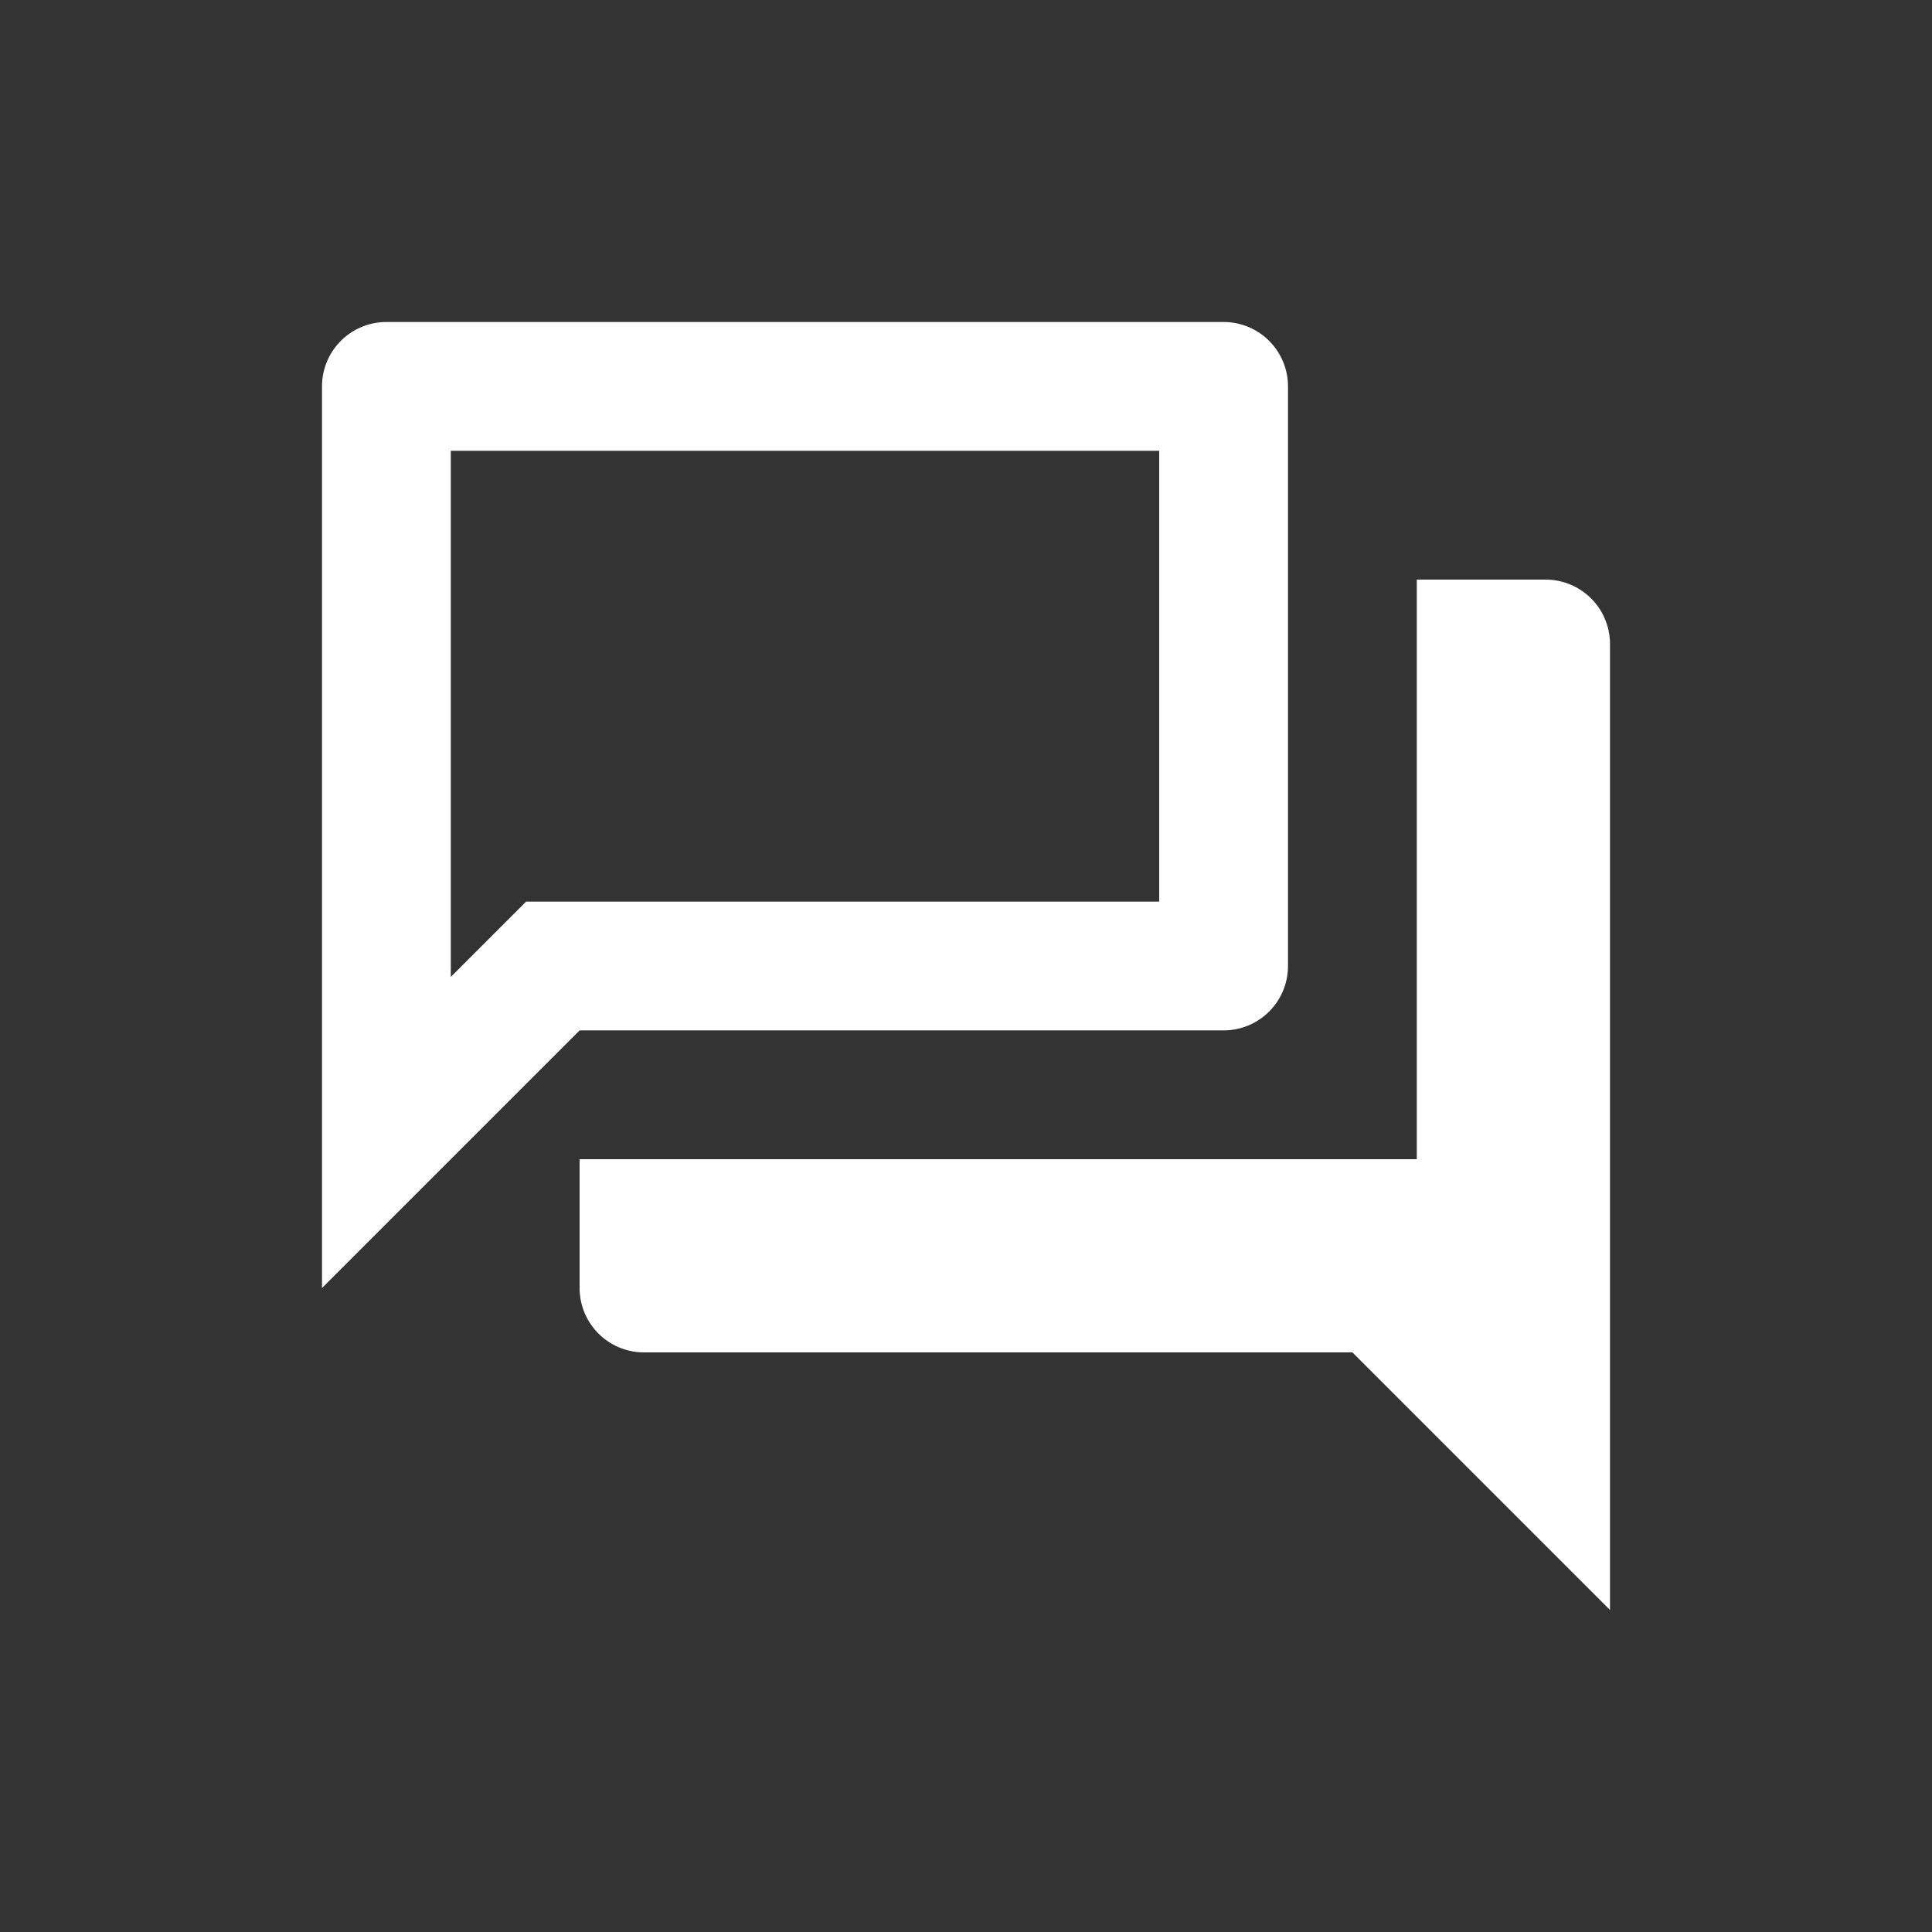 <svg id="question_answer_black_24dp" xmlns="http://www.w3.org/2000/svg" width="24" height="24" viewBox="0 0 24 24">
  <rect x="0" y="0" width="24" height="24" fill="#333333" stroke="none"/>
  <path id="Path_128" data-name="Path 128" d="M0,0H24V24H0Z" fill="none"/>
  <path id="Path_129" data-name="Path 129" d="M12.4,3.6V9.2H4.536l-.472.472-.464.464V3.6h8.8M13.2,2H2.8a.8.8,0,0,0-.8.8V14l3.2-3.2h8A.8.8,0,0,0,14,10V2.8A.8.8,0,0,0,13.2,2Zm4,3.2H15.6v7.2H5.2V14a.8.8,0,0,0,.8.8h8.8L18,18V6A.8.8,0,0,0,17.2,5.2Z" transform="translate(2 2)" fill="#fff"/>
</svg>
